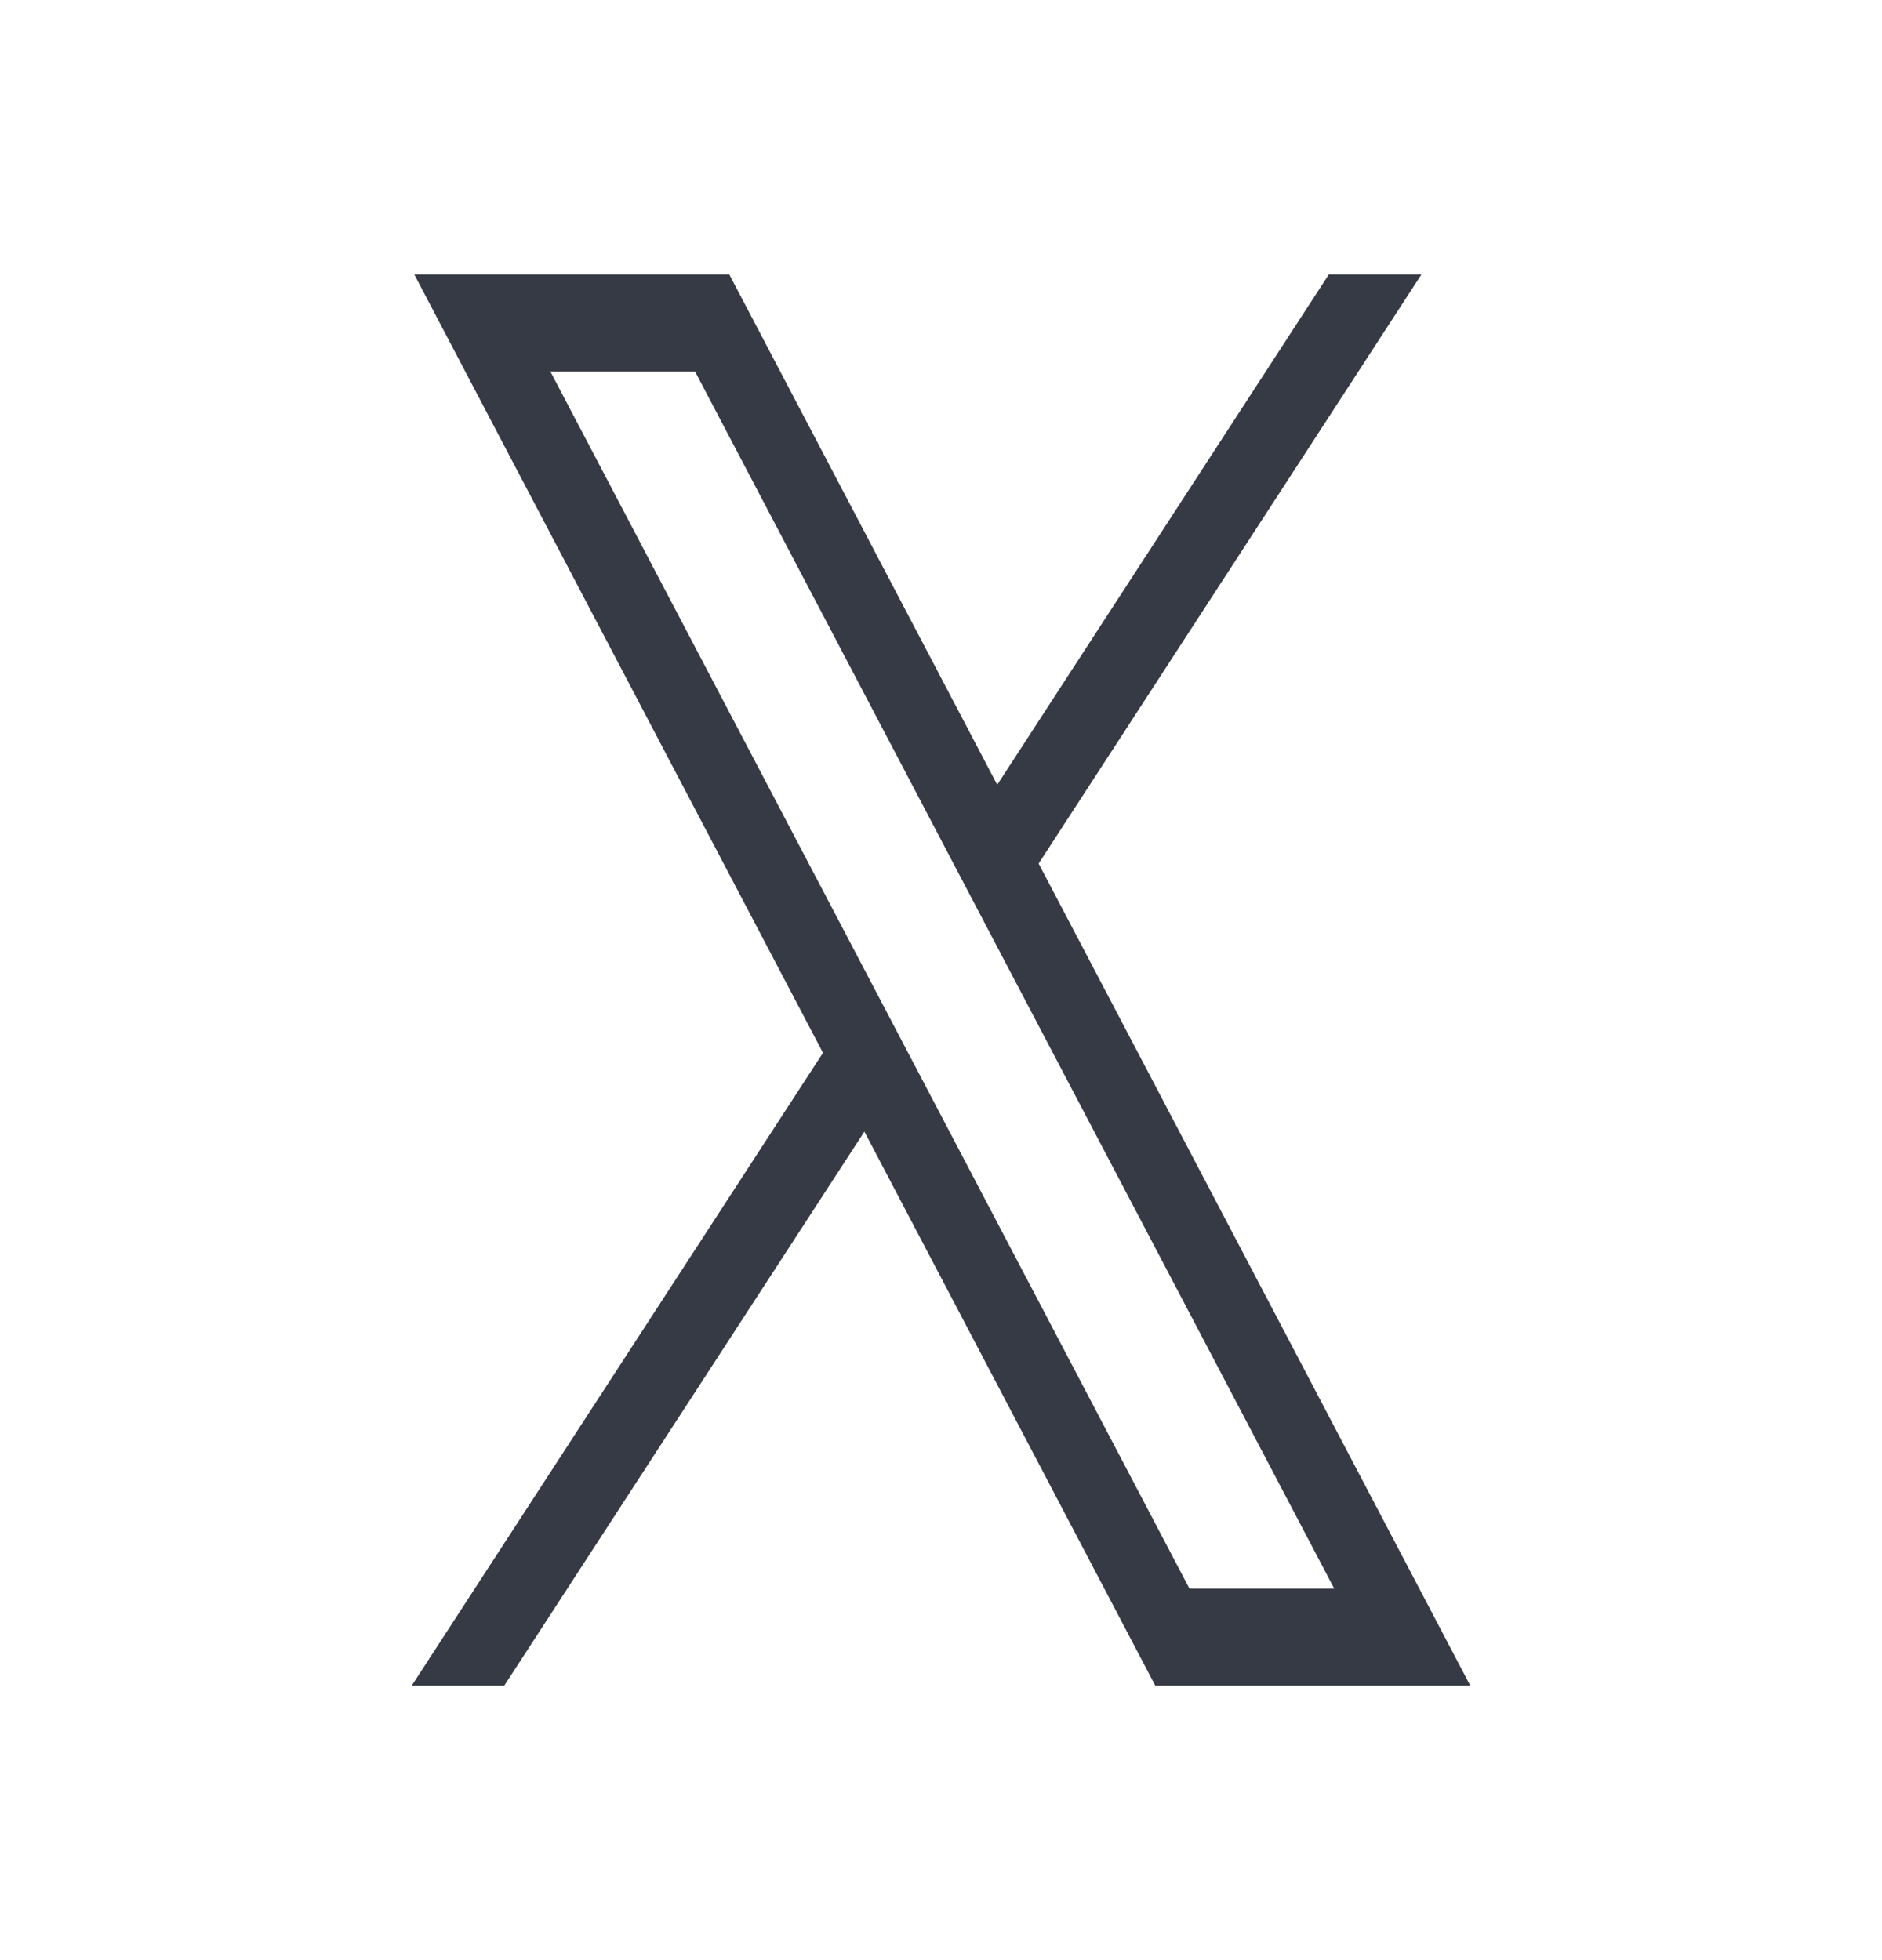 <svg width="24" height="25" viewBox="0 0 24 25" fill="none" xmlns="http://www.w3.org/2000/svg">
<path d="M5.283 3.5L10.495 13.428L5.25 21.5H6.43L11.023 14.433L14.733 21.5H18.75L13.245 11.014L18.127 3.5H16.946L12.717 10.009L9.3 3.5H5.283ZM7.019 4.739H8.864L17.014 20.261H15.168L7.019 4.739Z" fill="#363A44"/>
</svg>
